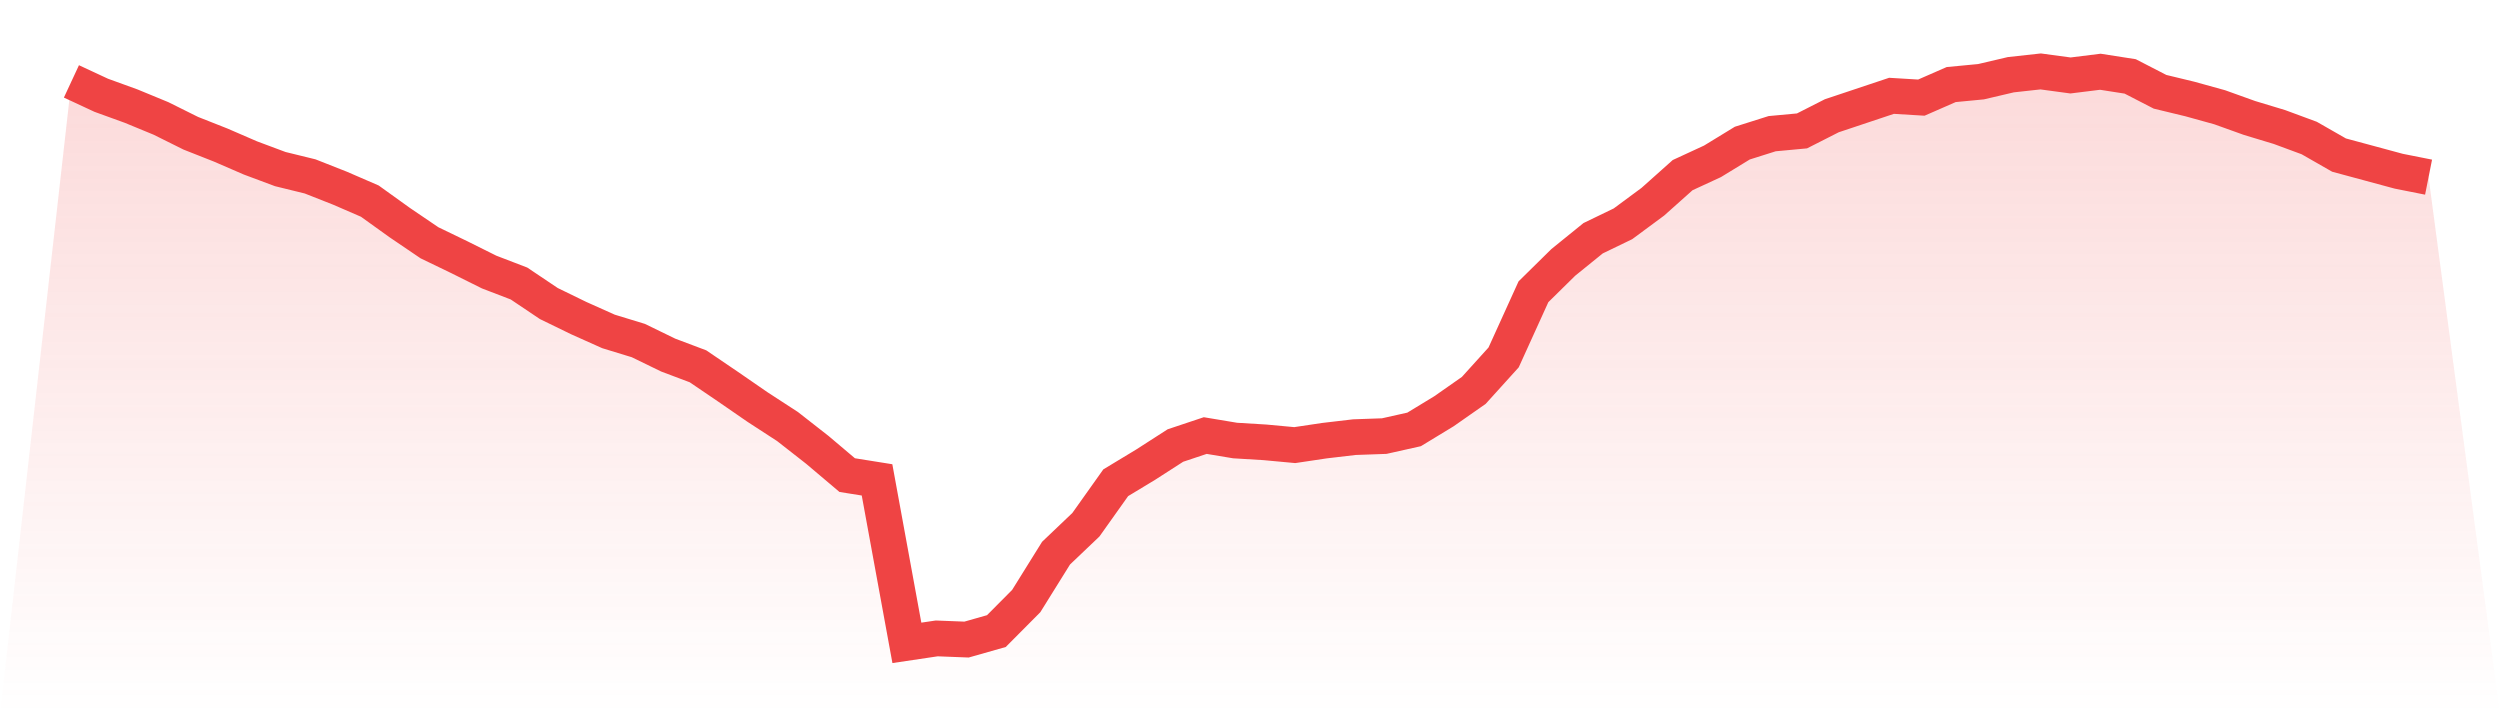 <svg viewBox="0 0 140 40" xmlns="http://www.w3.org/2000/svg">
<defs>
<linearGradient id="gradient" x1="0" x2="0" y1="0" y2="1">
<stop offset="0%" stop-color="#ef4444" stop-opacity="0.2"/>
<stop offset="100%" stop-color="#ef4444" stop-opacity="0"/>
</linearGradient>
</defs>
<path d="M4,4.558 L4,4.558 L5.671,5.336 L7.342,5.942 L9.013,6.631 L10.684,7.462 L12.354,8.121 L14.025,8.845 L15.696,9.469 L17.367,9.879 L19.038,10.538 L20.709,11.262 L22.38,12.462 L24.051,13.596 L25.722,14.403 L27.392,15.235 L29.063,15.876 L30.734,16.998 L32.405,17.812 L34.076,18.56 L35.747,19.071 L37.418,19.884 L39.089,20.514 L40.759,21.648 L42.43,22.8 L44.101,23.886 L45.772,25.193 L47.443,26.606 L49.114,26.873 L50.785,36 L52.456,35.751 L54.127,35.816 L55.797,35.341 L57.468,33.66 L59.139,30.976 L60.81,29.385 L62.481,27.034 L64.152,26.024 L65.823,24.949 L67.494,24.391 L69.165,24.67 L70.835,24.771 L72.506,24.926 L74.177,24.676 L75.848,24.48 L77.519,24.421 L79.19,24.047 L80.861,23.031 L82.532,21.862 L84.203,20.015 L85.873,16.339 L87.544,14.694 L89.215,13.341 L90.886,12.533 L92.557,11.298 L94.228,9.807 L95.899,9.035 L97.57,8.014 L99.24,7.486 L100.911,7.331 L102.582,6.482 L104.253,5.924 L105.924,5.366 L107.595,5.467 L109.266,4.736 L110.937,4.576 L112.608,4.184 L114.278,4 L115.949,4.226 L117.62,4.018 L119.291,4.279 L120.962,5.14 L122.633,5.544 L124.304,6.007 L125.975,6.607 L127.646,7.112 L129.316,7.729 L130.987,8.685 L132.658,9.136 L134.329,9.588 L136,9.92 L140,40 L0,40 z" fill="url(#gradient)"/>
<path d="M4,4.558 L4,4.558 L5.671,5.336 L7.342,5.942 L9.013,6.631 L10.684,7.462 L12.354,8.121 L14.025,8.845 L15.696,9.469 L17.367,9.879 L19.038,10.538 L20.709,11.262 L22.38,12.462 L24.051,13.596 L25.722,14.403 L27.392,15.235 L29.063,15.876 L30.734,16.998 L32.405,17.812 L34.076,18.56 L35.747,19.071 L37.418,19.884 L39.089,20.514 L40.759,21.648 L42.43,22.8 L44.101,23.886 L45.772,25.193 L47.443,26.606 L49.114,26.873 L50.785,36 L52.456,35.751 L54.127,35.816 L55.797,35.341 L57.468,33.66 L59.139,30.976 L60.81,29.385 L62.481,27.034 L64.152,26.024 L65.823,24.949 L67.494,24.391 L69.165,24.67 L70.835,24.771 L72.506,24.926 L74.177,24.676 L75.848,24.48 L77.519,24.421 L79.19,24.047 L80.861,23.031 L82.532,21.862 L84.203,20.015 L85.873,16.339 L87.544,14.694 L89.215,13.341 L90.886,12.533 L92.557,11.298 L94.228,9.807 L95.899,9.035 L97.57,8.014 L99.24,7.486 L100.911,7.331 L102.582,6.482 L104.253,5.924 L105.924,5.366 L107.595,5.467 L109.266,4.736 L110.937,4.576 L112.608,4.184 L114.278,4 L115.949,4.226 L117.62,4.018 L119.291,4.279 L120.962,5.14 L122.633,5.544 L124.304,6.007 L125.975,6.607 L127.646,7.112 L129.316,7.729 L130.987,8.685 L132.658,9.136 L134.329,9.588 L136,9.92" fill="none" stroke="#ef4444" stroke-width="2"/>
</svg>